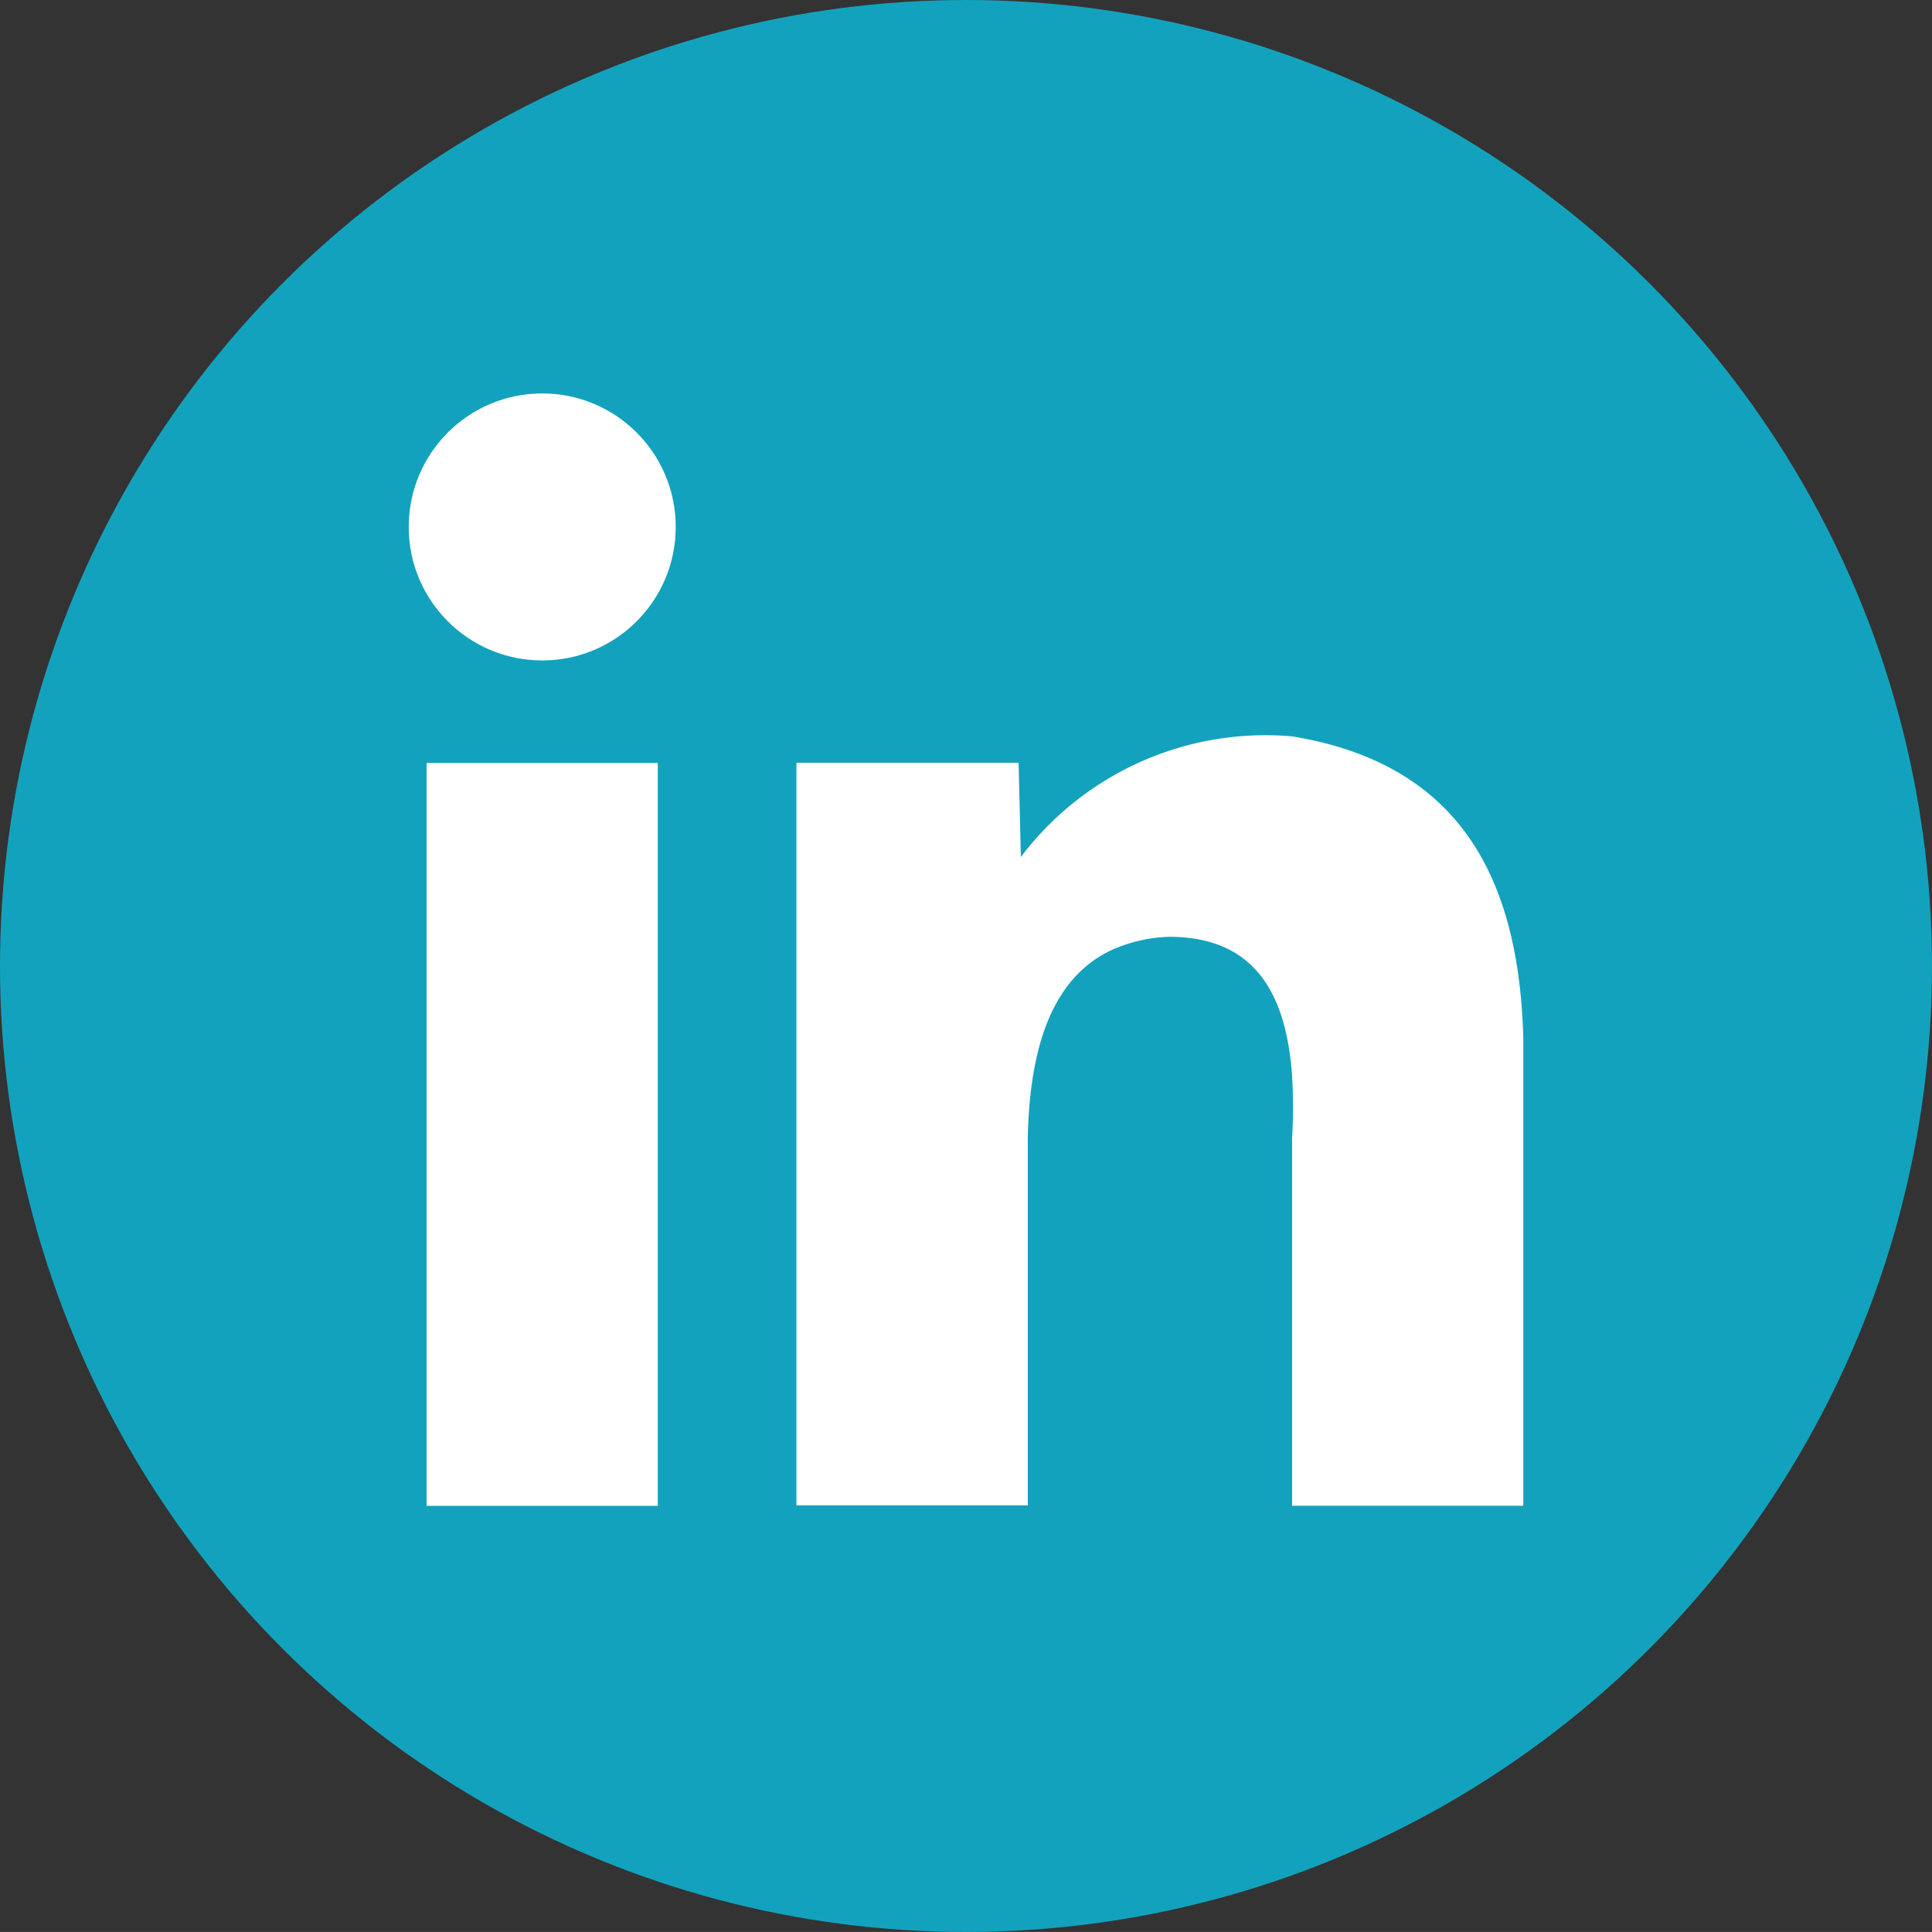 <svg xmlns="http://www.w3.org/2000/svg" viewBox="0 0 57.395 57.394">
    <rect x="0" y="0" width="57.395" height="57.394" fill="#333333" stroke="none"/>
    <ellipse id="Ellipse_34" data-name="Ellipse 34" cx="28.697" cy="28.697" rx="28.697" ry="28.697" transform="translate(0 0)" fill="#13a2bd"></ellipse>
    <rect id="Rectangle_1725" width="6.868" height="22.069" transform="translate(12.673 22.666)" fill="#fff"></rect>
    <path id="Tracé_4699" d="M548.313,495.419v13.907h-6.868V498.4a15.765,15.765,0,0,0,0-1.842c-.189-2.7-1.3-4.133-3.661-4.133a4.529,4.529,0,0,0-1.716.4c-1.473.7-2.412,2.363-2.475,5.57v10.92H526.72v-22.06h6.6l.067,2.8a9.111,9.111,0,0,1,8.054-3.585C546.448,487.288,548.182,490.707,548.313,495.419Z" transform="translate(-503.06 -464.595)" fill="#fff"></path>
    <ellipse id="Ellipse_23" cx="3.966" cy="3.966" rx="3.966" ry="3.966" transform="translate(12.142 11.688)" fill="#fff"></ellipse>
</svg>
